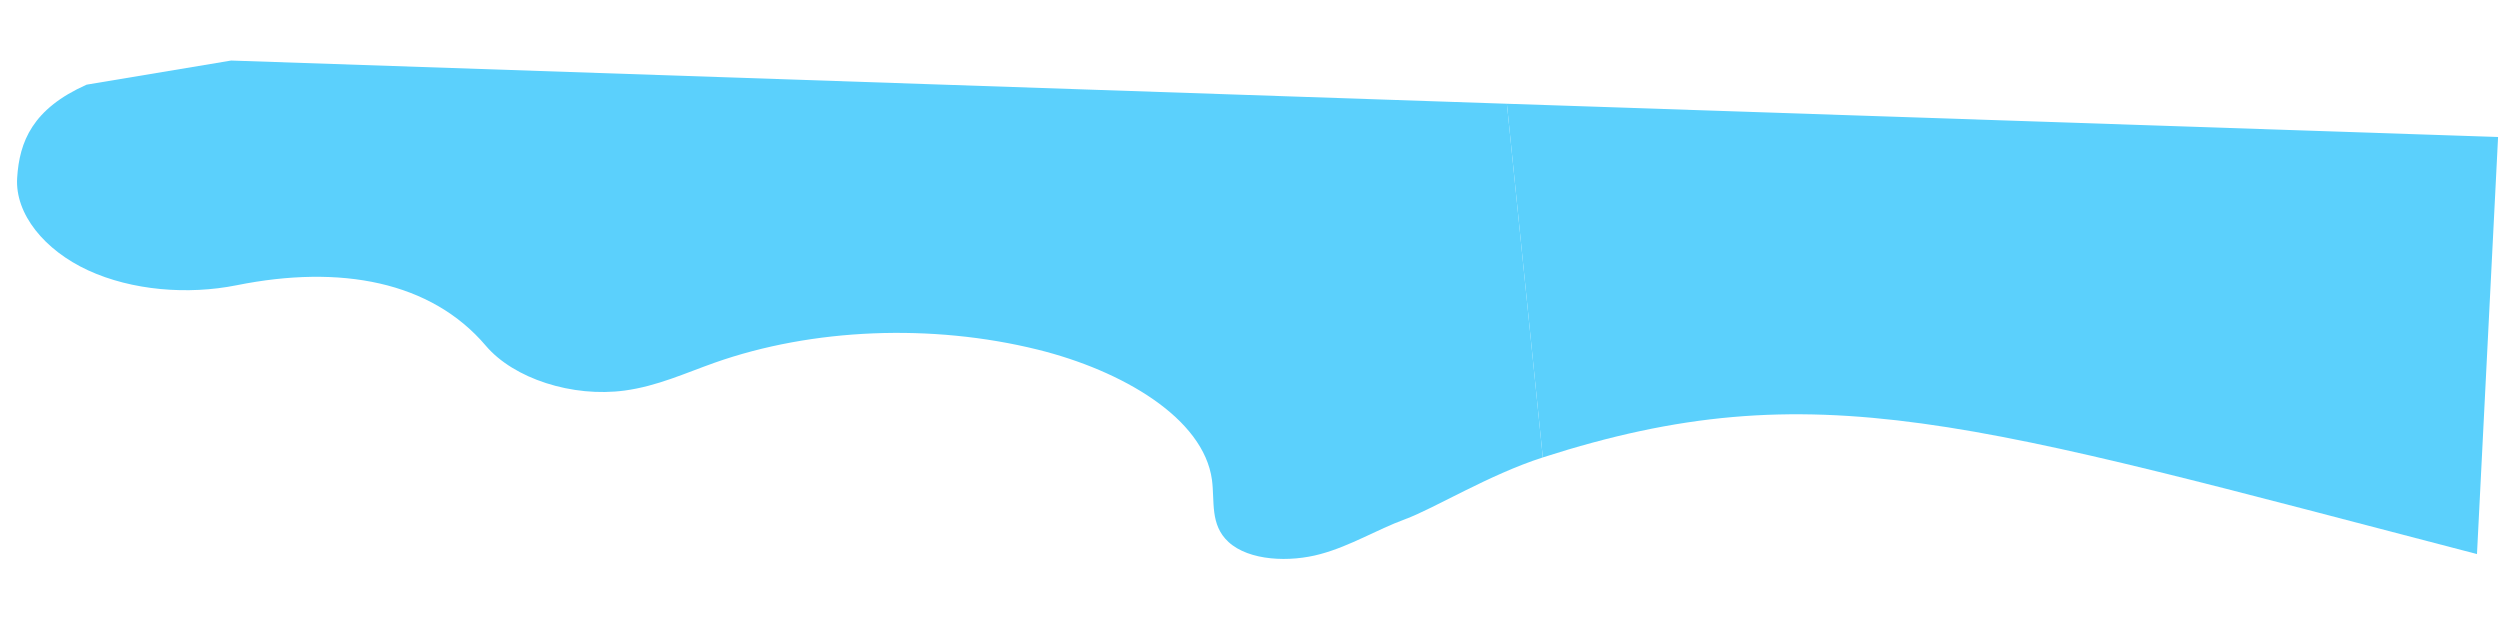 <?xml version="1.0" encoding="UTF-8"?> <svg xmlns="http://www.w3.org/2000/svg" width="2653" height="663" viewBox="0 0 2653 663" fill="none"> <path d="M91.95 89.84C34.473 115.425 20.59 150.275 18.198 188.841C15.831 227.026 47.104 265.482 93.513 286.885C139.926 308.287 199.339 313.101 251.188 302.692C361.379 280.571 457.439 298.496 515.598 366.953C545.249 401.858 607.484 421.927 662.885 414.452C697.424 409.791 727.247 395.909 758.409 384.901C862.085 348.272 988.749 343.154 1101.34 371.048C1190.65 393.171 1277.31 443.635 1286.14 509.293C1289.17 531.844 1283.8 556.884 1303.7 575.165C1325.61 595.292 1368.78 596.861 1401.3 587.975C1433.82 579.088 1460.32 562.329 1491.13 550.977C1521.95 539.627 1580.18 503.733 1637.24 485.406C1637.24 485.406 1625.62 371.038 1618.17 297.756C1610.73 224.474 1599.1 110.105 1599.1 110.105L245.271 64.249L91.95 89.84Z" fill="#5BD0FC"></path> <path d="M1599.1 110.105C1599.1 110.105 1610.73 224.474 1618.17 297.756C1625.62 371.038 1637.24 485.406 1637.24 485.406C1926.55 392.476 2090.75 448.217 2628.57 587.975L2650.96 145.409L1599.1 110.105Z" fill="#5BD0FC"></path> </svg> 